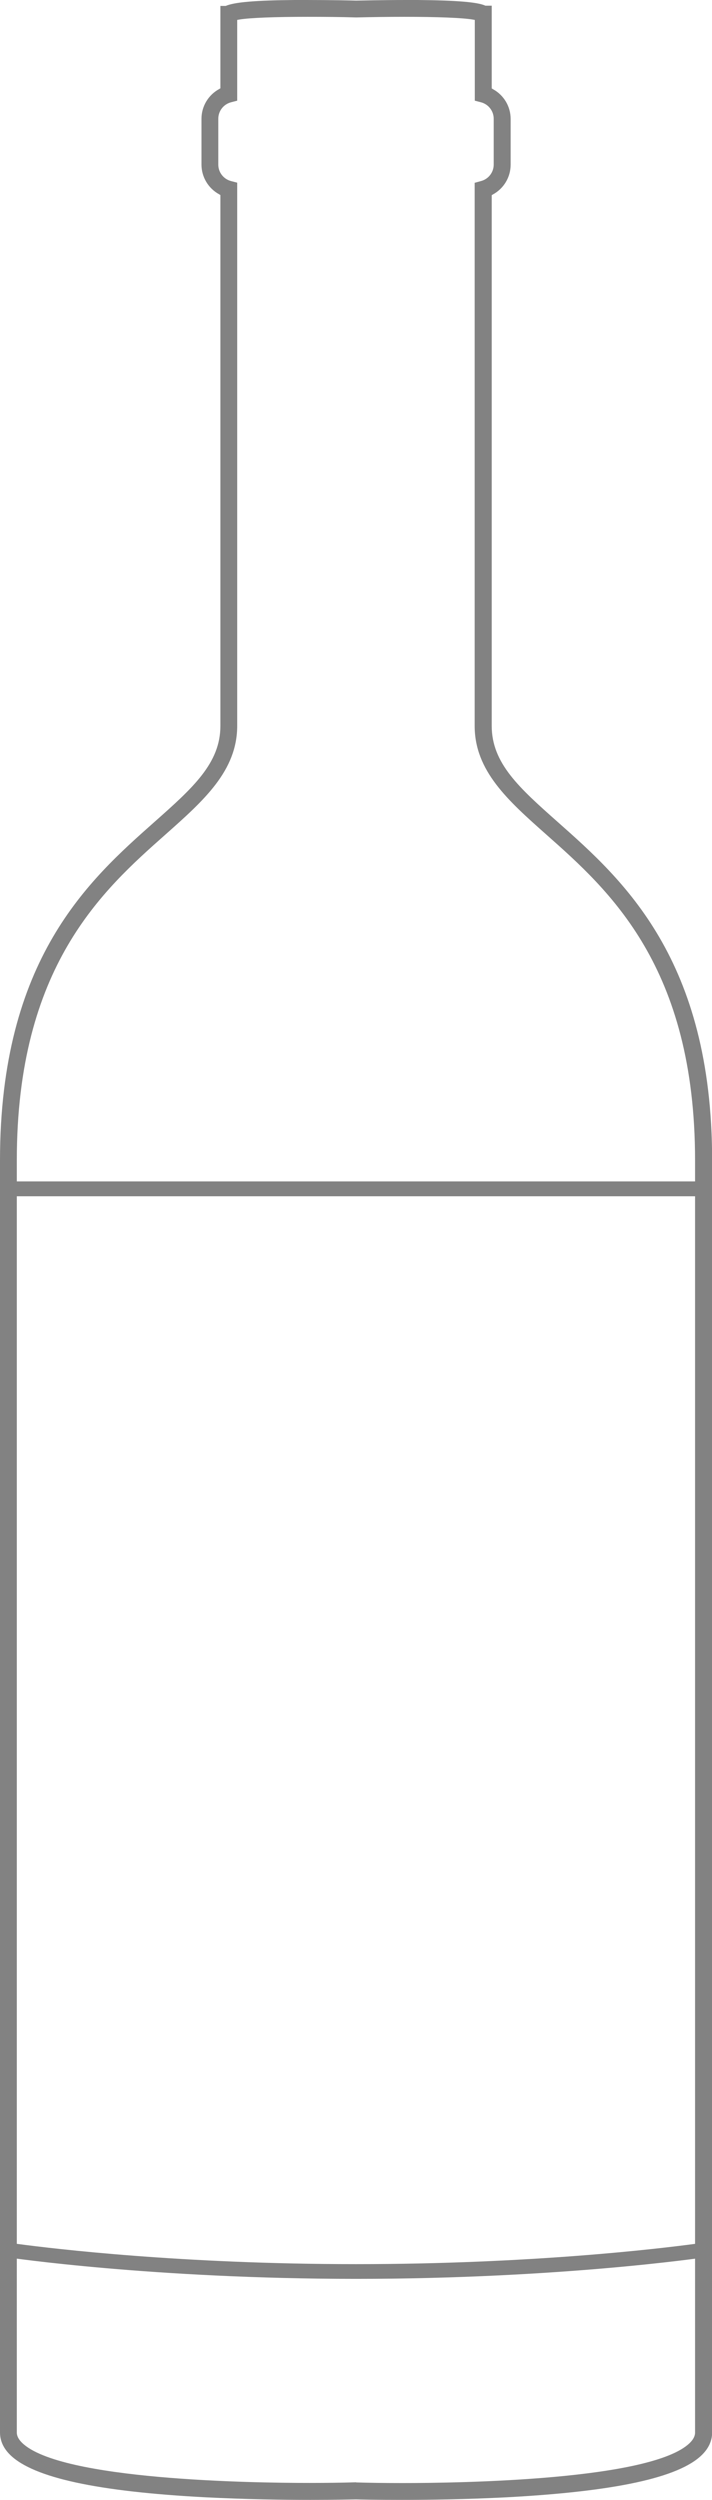 <?xml version="1.0" encoding="UTF-8"?>
<svg id="_レイヤー_2" data-name="レイヤー 2" xmlns="http://www.w3.org/2000/svg" viewBox="0 0 57.6 202.12">
  <defs>
    <style>
      .cls-1 {
        fill: #828282;
      }
    </style>
  </defs>
  <g id="_レイヤー_1-2" data-name="レイヤー 1">
    <g>
      <path class="cls-1" d="M25.1,202.12c-2.07,0-5.23-.04-8.51-.21-8.71-.46-13.86-1.58-15.75-3.41-.56-.54-.84-1.16-.84-1.83v-102.84c0-16.3,7.22-22.7,12.49-27.37,3.1-2.75,5.34-4.74,5.34-7.77V15.77l-.1-.06c-.88-.48-1.43-1.4-1.43-2.4v-3.71c0-1,.55-1.92,1.43-2.4l.1-.06V.48h.43C18.97.17,20.66.03,23.83,0h.93c2.01,0,3.81.04,4.04.05.24,0,2.05-.05,4.08-.05h.9c3.17.03,4.87.17,5.49.46h.51v6.69l.1.06c.88.48,1.43,1.4,1.43,2.4v3.71c0,1-.55,1.92-1.43,2.4l-.1.06v42.91c0,3.03,2.24,5.02,5.34,7.77,5.27,4.67,12.49,11.07,12.49,27.37v102.84c0,.67-.28,1.29-.84,1.83-1.88,1.83-7.03,2.94-15.75,3.41-3.28.17-6.44.21-8.51.21s-3.48-.03-3.69-.04c-.22,0-1.62.04-3.7.04ZM28.82,200.71c1,.03,2.28.05,3.73.05,4.67,0,20.16-.23,23.25-3.24.43-.42.43-.75.43-.85v-102.84c0-15.68-6.95-21.85-12.03-26.35-3.11-2.76-5.8-5.15-5.8-8.79V14.78l.51-.14c.61-.16,1.03-.71,1.03-1.33v-3.71c0-.62-.42-1.17-1.03-1.33l-.5-.13V1.61l-.17-.03c-.84-.14-2.86-.22-5.54-.22-1.27,0-2.61.02-3.88.05-1.31-.04-2.65-.05-3.92-.05-2.68,0-4.7.08-5.54.22l-.17.03v6.53l-.5.13c-.61.16-1.03.71-1.03,1.33v3.71c0,.62.42,1.17,1.03,1.33l.5.13v43.91c0,3.64-2.69,6.03-5.8,8.79-5.08,4.5-12.03,10.67-12.03,26.35v102.84c0,.11,0,.43.43.85,3.09,3.01,18.58,3.24,23.25,3.24,1.45,0,2.73-.02,3.73-.05h.04Z"/>
      <path class="cls-1" d="M28.8,184.25c-16.44,0-28.09-1.72-28.21-1.74l-.5-.08v-86.91h57.42v86.91l-.5.08c-.11.02-11.77,1.74-28.21,1.74ZM1.28,181.41l.17.02c2.85.38,13.24,1.63,27.35,1.63s24.5-1.25,27.35-1.63l.17-.02v-84.69H1.28v84.69Z"/>
    </g>
  </g>
</svg>